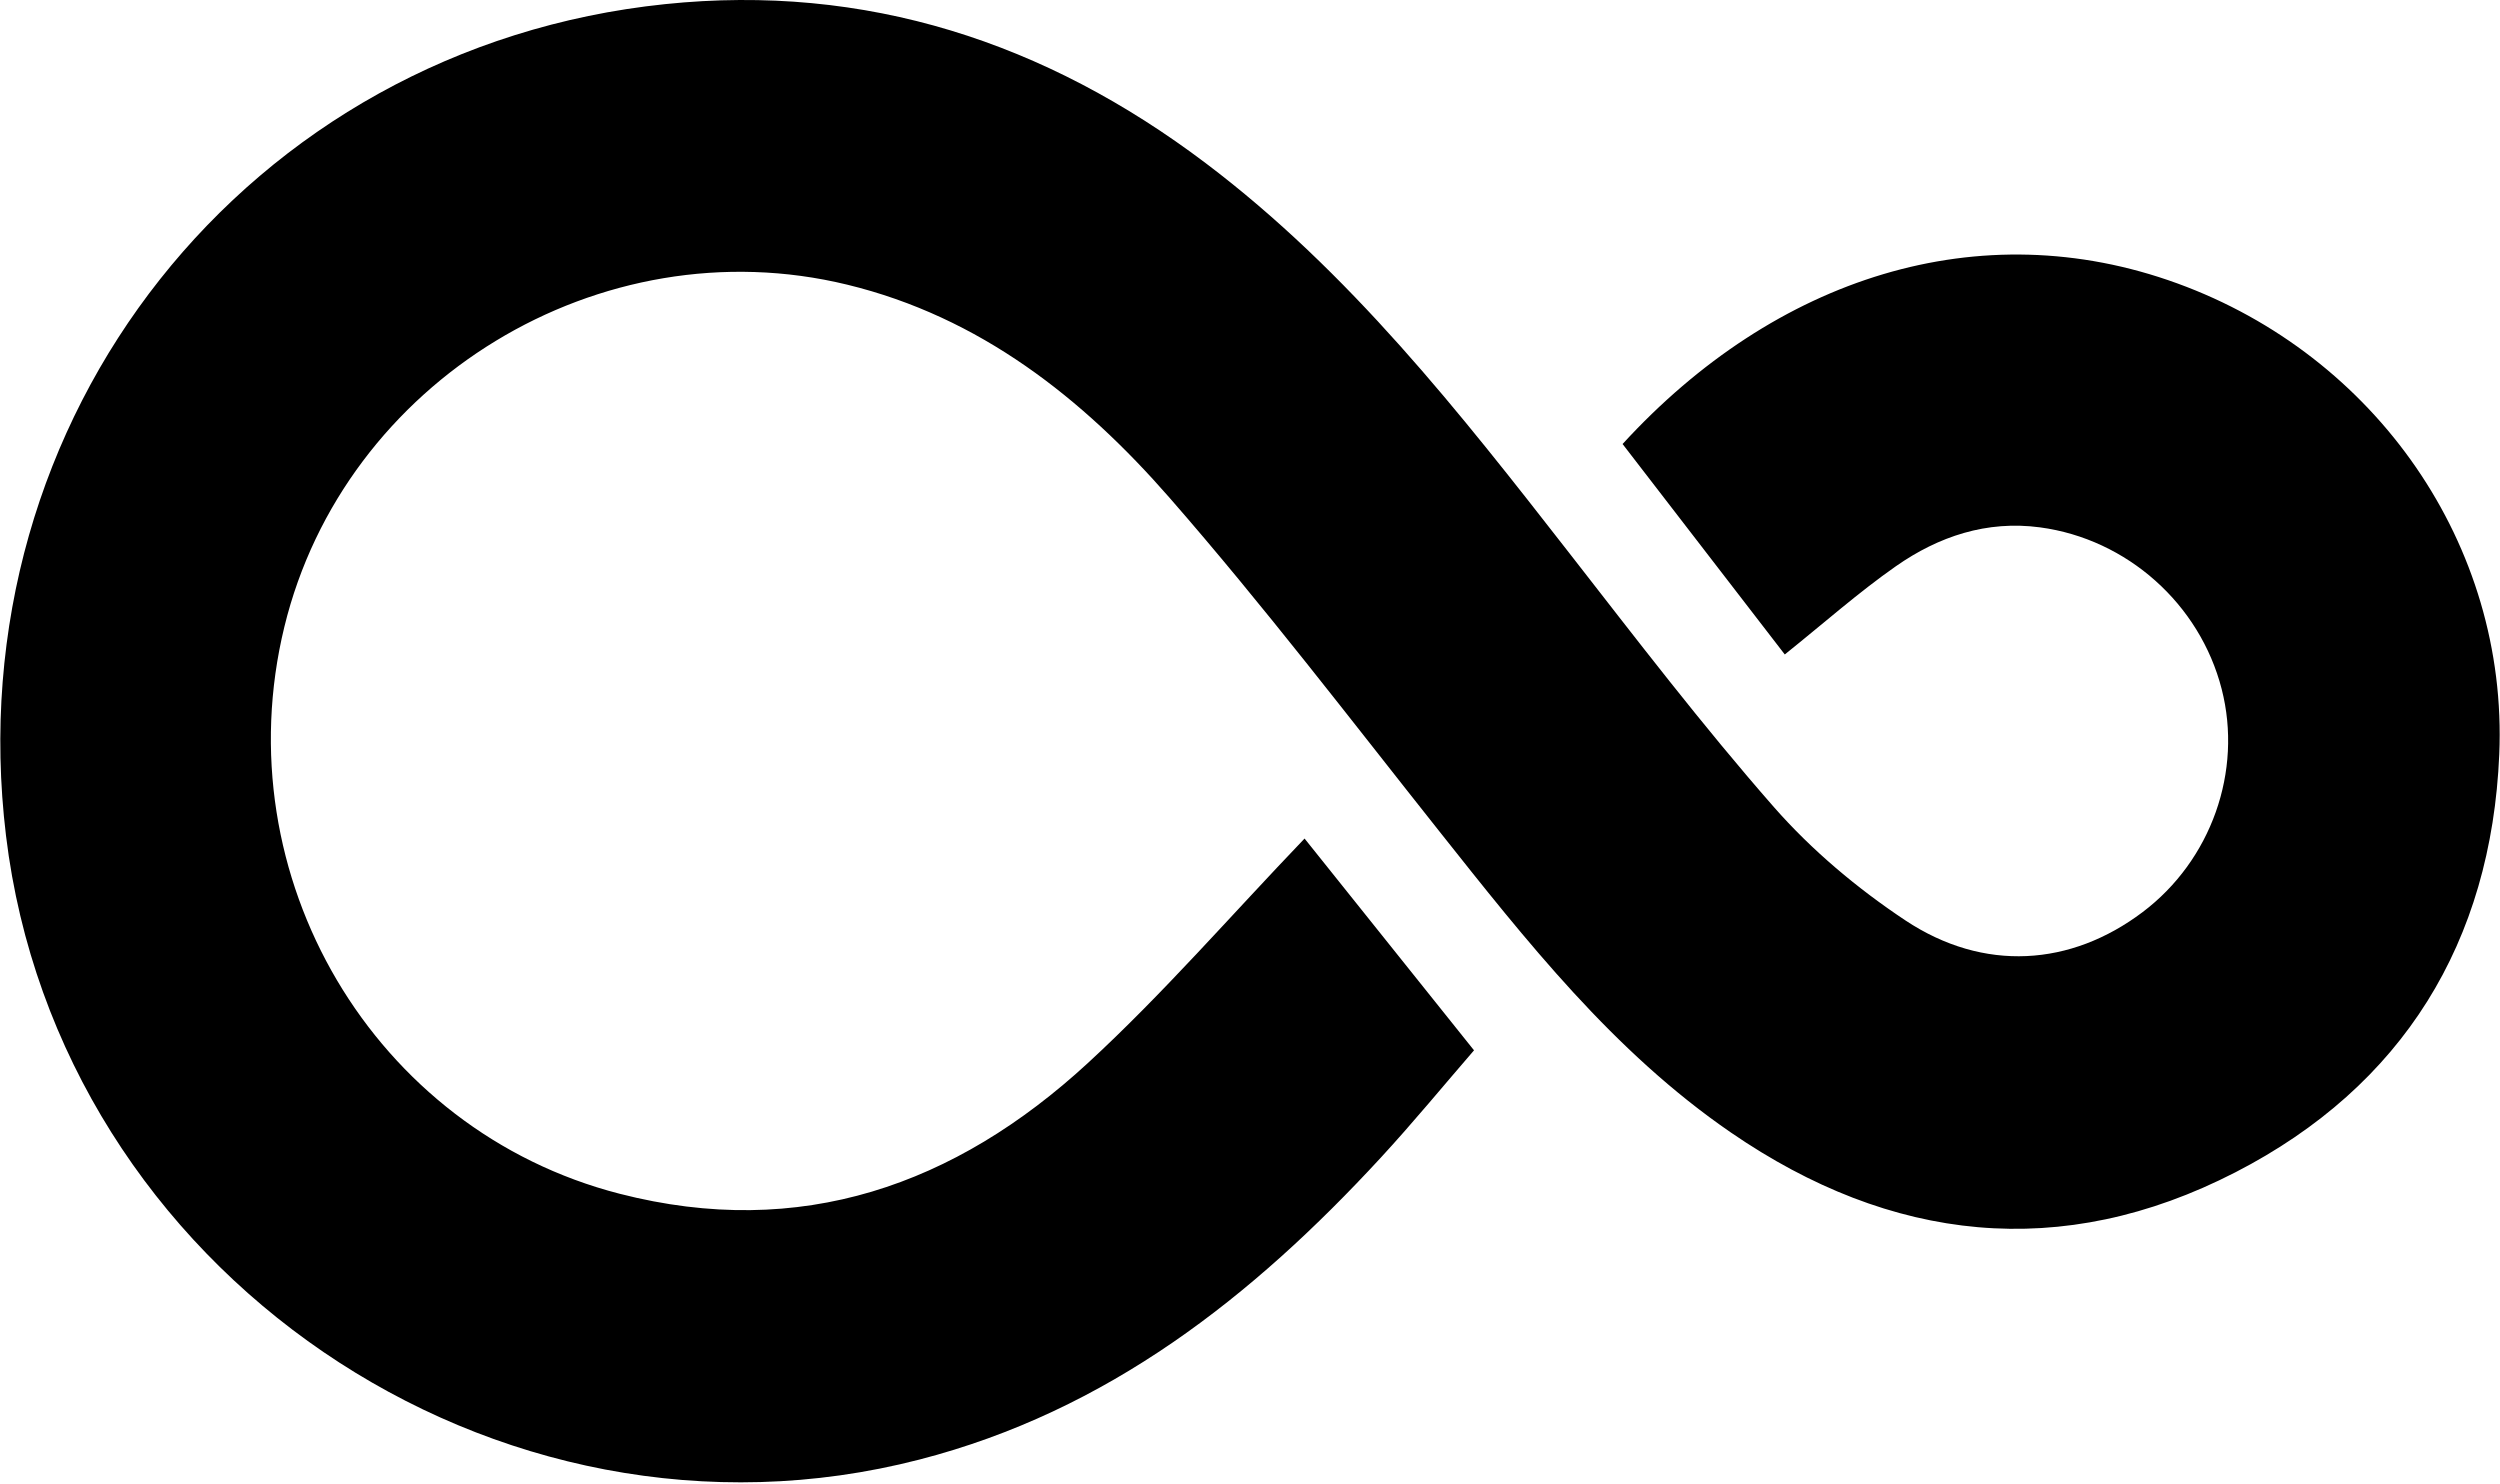 <svg width="2500" height="1484" viewBox="0 0 256 152" xmlns="http://www.w3.org/2000/svg" preserveAspectRatio="xMidYMid"><path d="M182.776 67.034l-16.614-21.556c15.659-17.093 36.59-23.804 56.795-16.46 20.364 7.402 33.91 26.808 33 48.245-.816 19.24-9.855 33.976-27.024 42.81-17.81 9.165-35.27 7.19-51.67-4.07-12.04-8.265-20.95-19.614-29.91-30.905-9.098-11.463-17.988-23.118-27.607-34.13-8.902-10.192-19.41-18.51-33.012-21.814-25.272-6.14-51.502 9.832-57.64 35.049-6.223 25.569 9.135 51.593 34.347 58.07 18.521 4.759 34.367-.882 47.94-13.378 7.728-7.116 14.645-15.114 22.208-23.007l17.356 21.693c-3.108 3.59-6.227 7.391-9.555 11-13.148 14.26-27.988 25.945-47.244 30.915C50.694 160.715 5.982 130.2.584 85.606-4.601 42.77 25.314 4.857 68.099.422c20.565-2.133 38.94 3.887 55.355 16.283 14.736 11.128 25.98 25.485 37.206 39.887 6.862 8.803 13.651 17.69 21.002 26.075 3.875 4.419 8.553 8.341 13.458 11.6 8.047 5.343 16.963 4.697 24.303-.84 7.029-5.302 10.263-14.422 8.101-22.85-2.232-8.705-9.674-15.368-18.616-16.563-5.447-.728-10.382.928-14.749 3.981-3.838 2.683-7.362 5.817-11.383 9.038"/></svg>